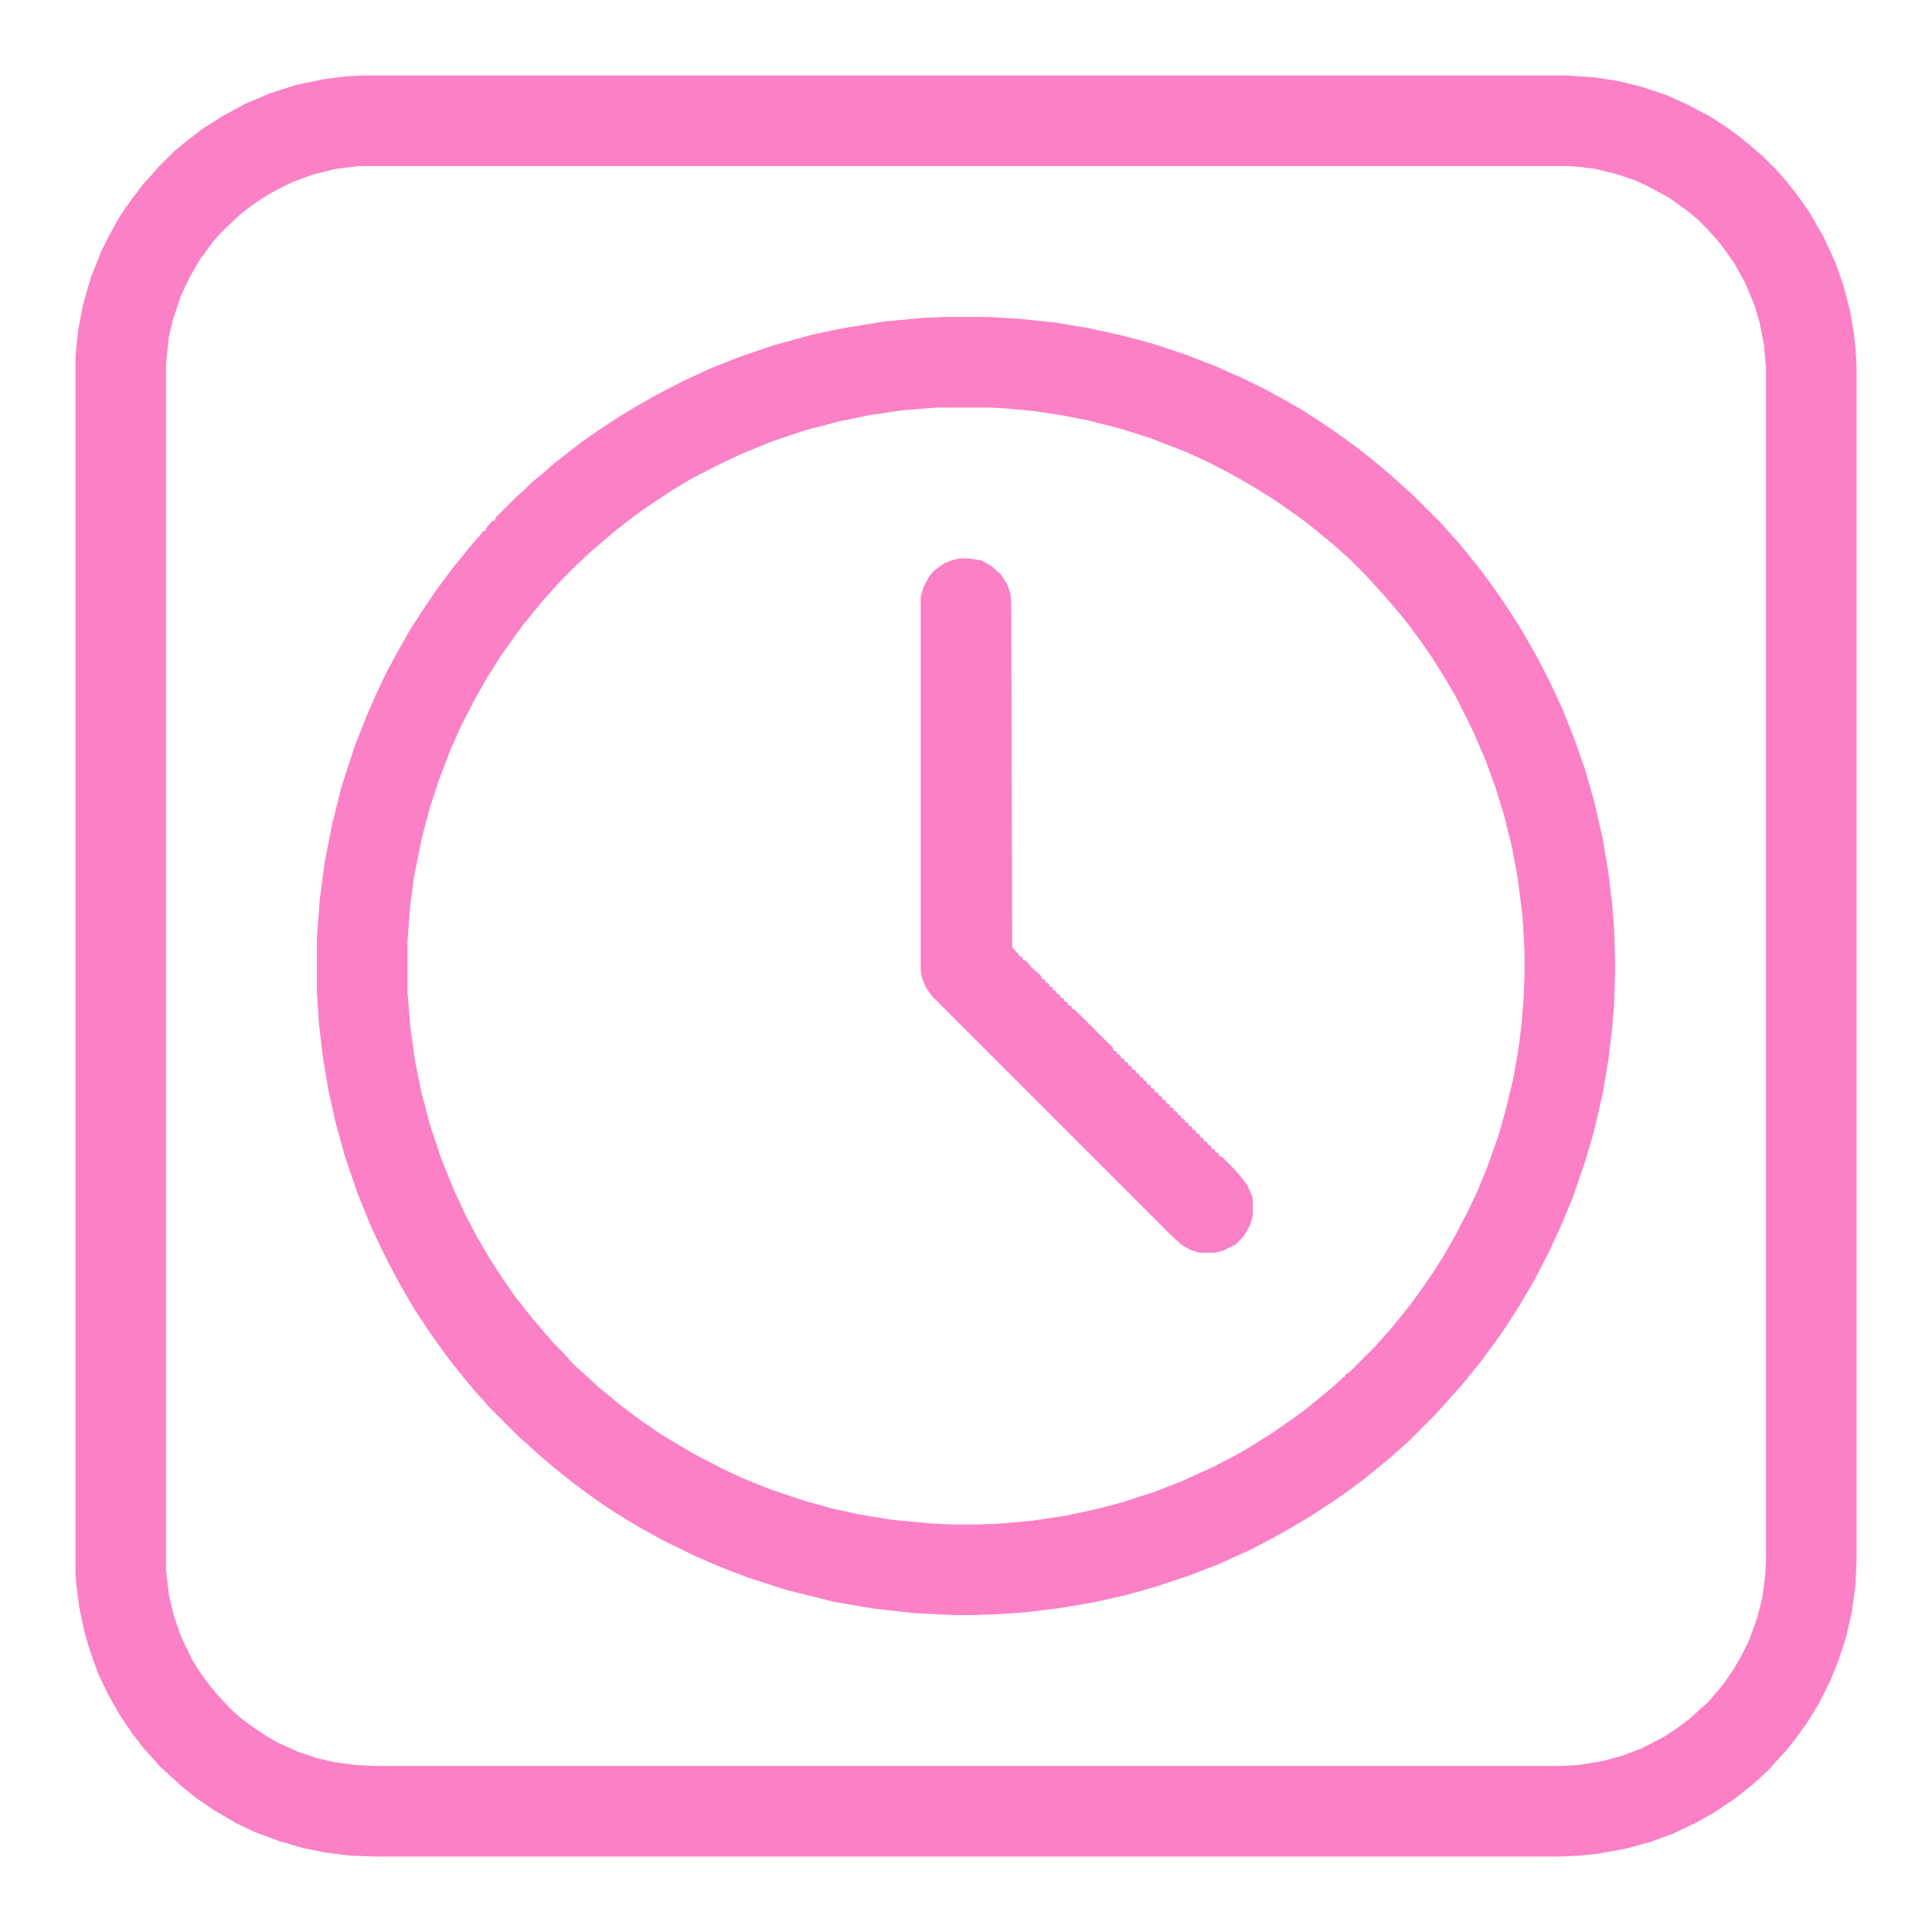 <?xml version="1.0" encoding="UTF-8"?> <svg xmlns="http://www.w3.org/2000/svg" version="1.1" viewBox="0 0 2048 2048" width="512" height="512"><path transform="translate(384,80)" d="m0 0h1277l29 2 26 4 24 6 27 9 20 9 25 13 20 13 12 9 11 9 14 12 15 15 7 8 13 16 14 20 15 26 12 26 9 25 7 27 4 23 2 18 1 17v1267l-1 25-4 30-6 26-8 25-9 22-12 24-11 18-12 17-11 14-12 13-7 8-14 13-11 9-13 10-21 14-18 10-25 12-25 9-26 7-28 5-19 2-21 1h-1257l-26-1-25-3-25-5-24-7-27-10-19-9-24-14-19-13-16-13-10-9-13-12-7-8-10-11-13-17-12-18-12-21-11-23-9-25-6-21-5-24-3-23-1-13v-1291l3-28 5-26 8-28 11-28 8-16 11-20 8-12 8-11 10-13 9-10 7-8 17-17 11-9 18-14 22-14 24-13 26-11 28-9 29-6 23-3zm-3 96-25 3-24 6-22 8-16 8-11 6-15 10-13 10-15 14-7 7-7 8-14 19-11 19-9 19-9 27-4 17-3 29v1278l3 26 5 22 8 23 12 25 9 14 8 11 9 11 14 15 11 10 12 9 15 10 12 7 22 10 21 7 18 4 22 3 20 1h1257l19-1 25-4 22-6 21-8 23-12 15-10 12-9 12-11 7-6 7-8 10-12 11-16 8-14 8-16 9-25 5-20 3-22 1-16v-1266l-2-24-5-25-5-17-10-24-11-20-9-13-10-13-12-13-9-9-11-9-18-13-22-12-15-7-21-7-21-5-15-2-14-1z" fill="#FC80C5"></path><path transform="translate(1e3 336)" d="m0 0h48l33 2 38 4 36 6 36 8 30 8 36 12 31 12 27 12 23 11 22 12 21 12 17 11 15 10 18 13 16 12 16 13 15 13 10 9 12 11 28 28 7 8 10 11 9 11 13 16 12 16 12 17 10 15 12 19 15 26 15 29 13 28 12 30 12 34 10 35 9 39 6 36 4 34 2 25 1 32v16l-1 33-2 25-4 33-6 36-9 39-9 31-14 41-13 31-12 26-16 31-16 27-14 22-12 17-14 19-13 16-8 10-11 12-7 8-9 10-29 29-8 7-11 10-11 9-16 13-16 12-17 12-26 17-22 13-18 10-23 12-33 15-31 12-36 12-32 9-36 8-36 6-33 4-27 2-28 1h-22l-42-2-44-5-41-7-52-13-40-13-31-12-23-10-35-17-27-15-23-14-15-10-17-12-12-9-14-11-11-9-14-12-12-11-8-7-32-32-7-8-9-10-9-11-13-16-9-12-13-18-18-27-14-24-13-24-8-16-11-23-15-37-13-38-10-36-8-36-6-36-4-35-2-31v-60l3-40 5-38 8-41 10-40 14-43 13-33 11-25 10-21 12-22 13-23 15-23 8-12 10-14 12-16 13-16 9-11 9-10 1-2h2l2-4 6-7h2l2-4 21-21 8-7 8-8 11-9 10-9 14-11 18-14 20-14 20-13 18-11 23-13 27-14 28-13 33-13 35-12 40-11 33-7 43-7 42-4zm-7 96-37 3-34 5-34 7-34 9-36 12-34 14-29 14-23 12-20 12-27 18-14 10-18 14-13 11-14 12-17 16-16 16-7 8-10 11-9 11-13 16-13 18-10 14-15 24-12 21-15 29-12 27-11 29-10 30-9 34-8 40-4 29-3 39v55l3 37 5 36 7 34 9 34 12 36 13 32 12 26 12 23 14 24 13 20 13 19 11 14 8 10 11 13 12 14 11 11 7 8 7 7 8 7 14 13 11 9 12 10 20 15 23 16 20 12 17 10 29 15 19 9 32 13 36 12 29 8 27 6 36 6 42 4 23 1h26l25-1 33-3 34-5 33-7 27-7 37-12 28-11 33-15 25-13 17-10 19-12 19-13 18-13 17-14 11-9 12-11 2-1v-2l4-2 28-28 7-8 9-10 9-11 12-15 13-18 11-16 12-19 12-21 12-23 11-23 11-27 11-31 8-28 8-33 5-28 4-31 2-25 1-24v-28l-2-36-5-40-6-33-9-36-9-29-11-30-13-30-18-36-13-22-12-19-11-16-14-19-13-16-13-15-9-10-11-12-17-17-8-7-10-9-11-9-16-13-18-13-19-13-21-13-21-12-25-13-24-11-36-14-31-10-35-9-25-5-32-5-31-3-17-1z" fill="#FC80C5"></path><path transform="translate(1018,592)" d="m0 0h10l12 2 11 6 10 9 7 11 3 9 1 9 1 366 5 6 2 1v2l4 2v2l4 2 6 7 6 5 4 4v2l4 2v2l4 2v2l4 2v2l4 2v2l4 2v2l4 2v2l4 2v2l4 2v2l4 2 40 40v2l4 2v2l4 2v2l4 2v2l4 2v2l4 2v2l4 2v2l4 2v2l4 2v2l4 2v2l4 2v2l4 2v2l4 2v2l4 2v2l4 2v2l4 2v2l4 2v2l4 2v2l4 2v2l4 2v2l4 2v2l4 2v2l4 2v2l4 2v2l4 2v2l4 2v2l4 2v2l4 2v2l4 2v2l4 2 12 12 7 8 7 9 5 11 1 4v18l-3 10-7 12-8 8-14 7-9 2h-15l-10-3-9-5-10-9-255-255-7-10-4-11-1-6v-396l3-11 6-11 5-6 11-8 11-4z" fill="#FC80C5"></path></svg> 